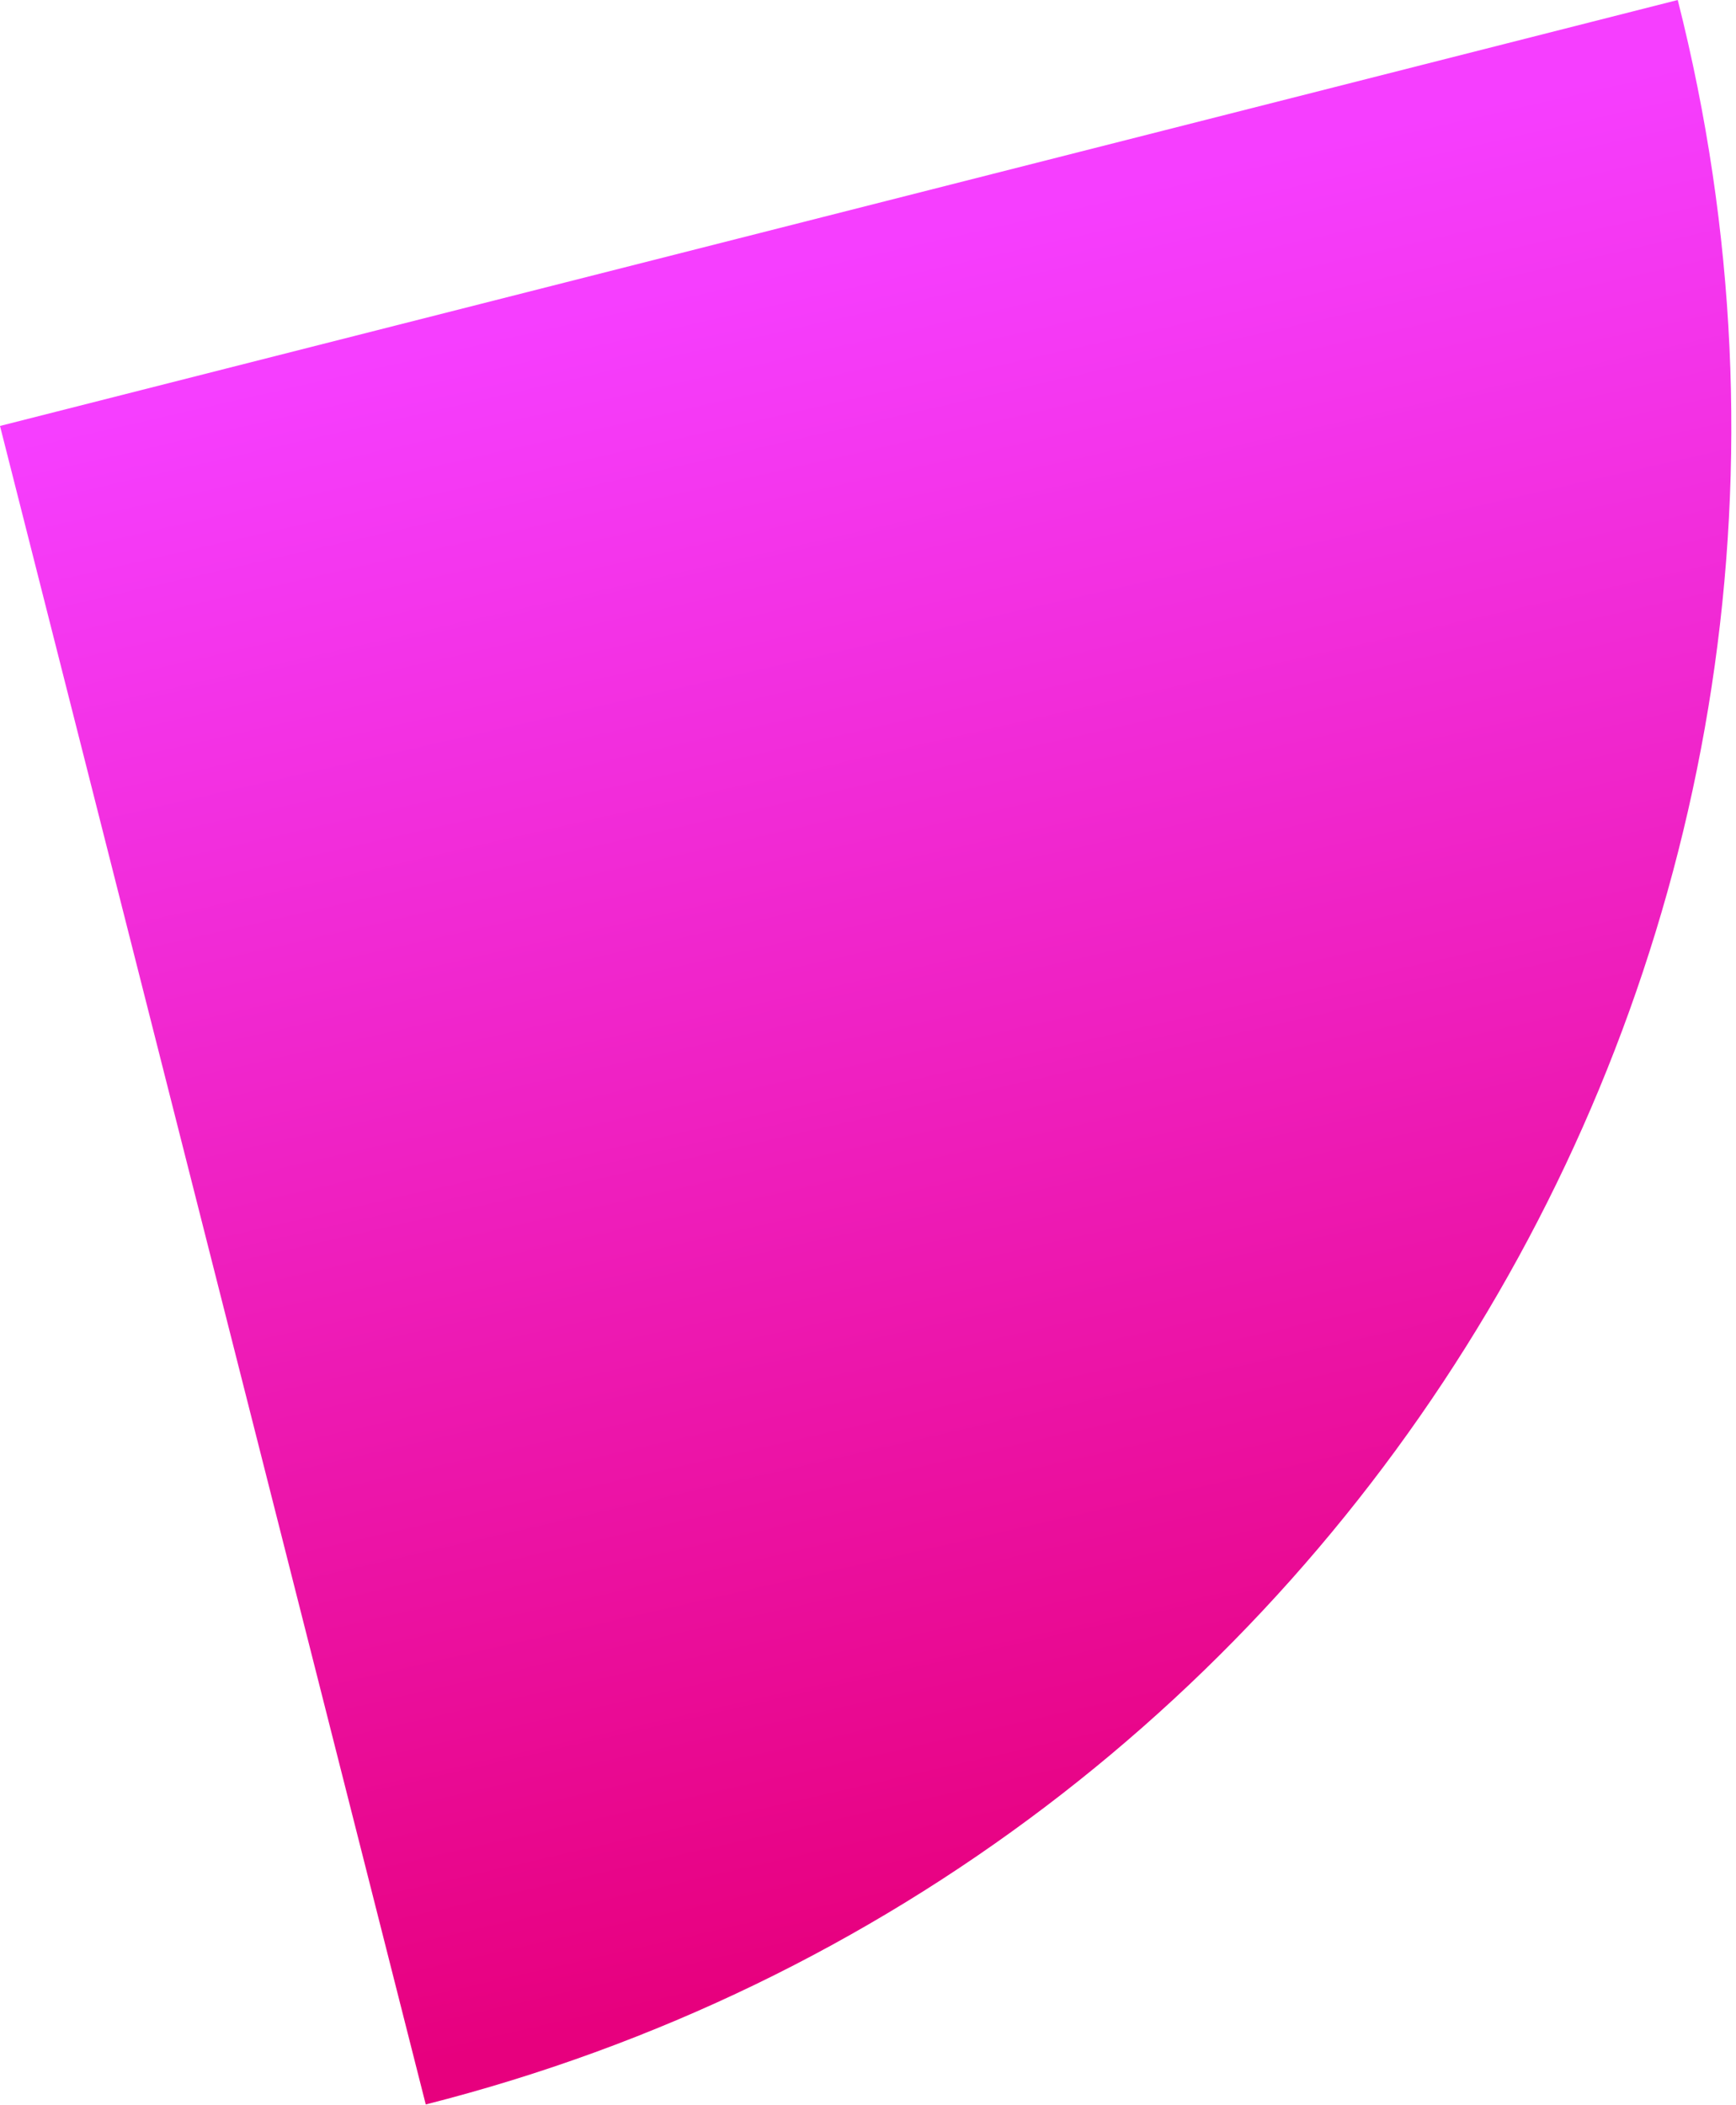 <?xml version="1.0" encoding="UTF-8"?>
<svg width="151px" height="183px" viewBox="0 0 151 183" version="1.1" xmlns="http://www.w3.org/2000/svg" xmlns:xlink="http://www.w3.org/1999/xlink">
    <!-- Generator: Sketch 54.1 (76490) - https://sketchapp.com -->
    <title>image (1)</title>
    <desc>Created with Sketch.</desc>
    <defs>
        <linearGradient x1="48.964%" y1="10.117%" x2="65.624%" y2="89.876%" id="linearGradient-1">
            <stop stop-color="#F63EFF" offset="0%"></stop>
            <stop stop-color="#E7007E" offset="100%"></stop>
        </linearGradient>
    </defs>
    <g id="Page-1" stroke="none" stroke-width="1" fill="none" fill-rule="evenodd">
        <g id="image-(1)" fill="url(#linearGradient-1)" fill-rule="nonzero">
            <path d="M37.033,182.965 C117.629,162.512 166.385,80.596 145.932,0 L0,37.033 L37.033,182.965 Z" id="Path"></path>
        </g>
    </g>
</svg>